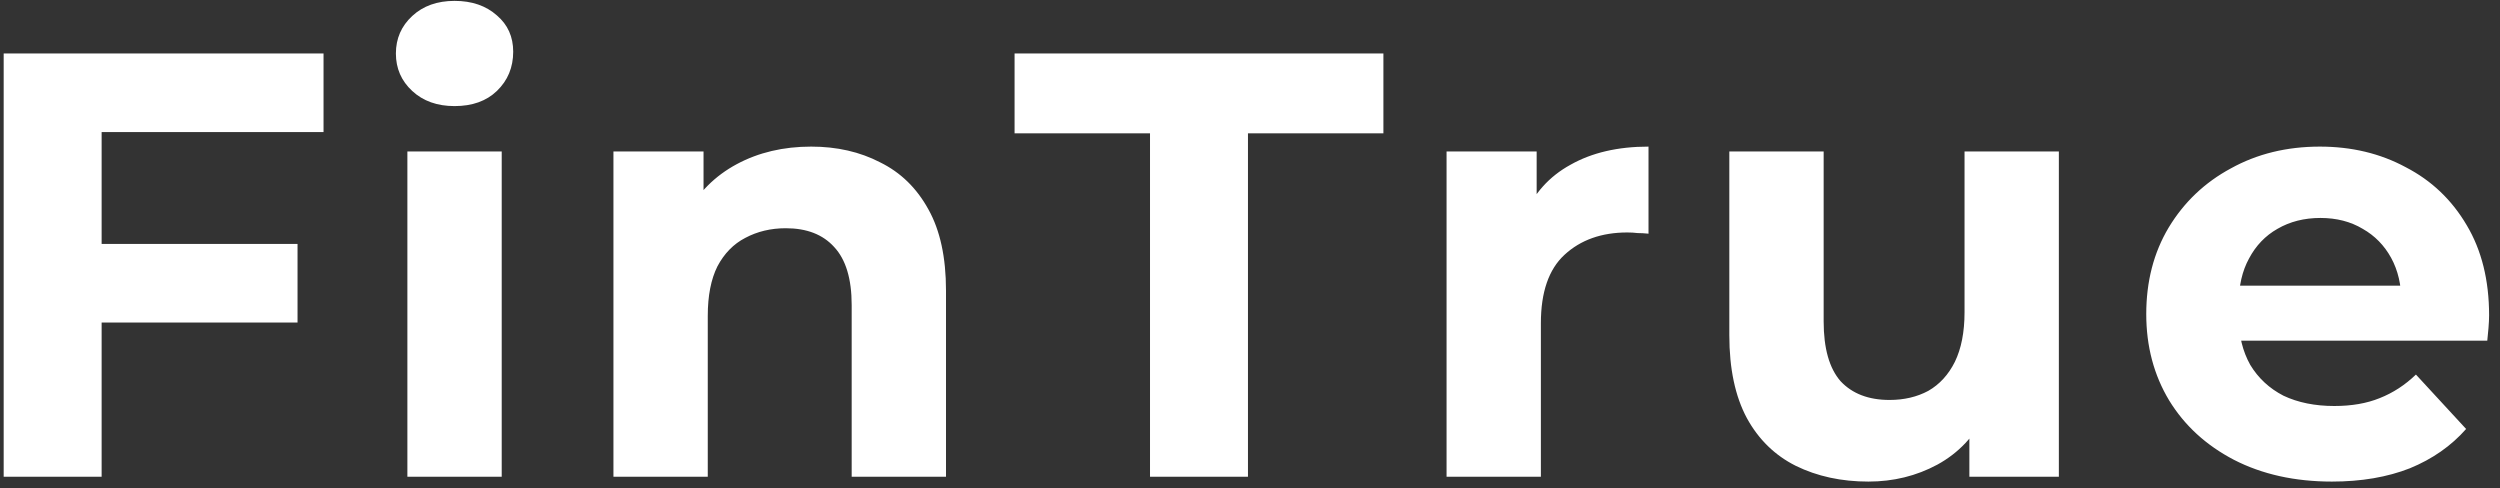 <svg width="215" height="42" viewBox="0 0 215 42" fill="none" xmlns="http://www.w3.org/2000/svg">
<rect x="0" y="0" width="215" height="42" fill="#333333" stroke="none"/>
<path d="M8.116 20.98H25.588V27.74H8.116V20.98ZM8.74 41H0.316V4.6H27.824V11.36H8.74V41ZM35.035 41V13.024H43.147V41H35.035ZM39.091 9.124C37.6 9.124 36.387 8.691 35.451 7.824C34.515 6.957 34.047 5.883 34.047 4.6C34.047 3.317 34.515 2.243 35.451 1.376C36.387 0.509 37.6 0.076 39.091 0.076C40.582 0.076 41.795 0.492 42.731 1.324C43.667 2.121 44.135 3.161 44.135 4.444C44.135 5.796 43.667 6.923 42.731 7.824C41.83 8.691 40.616 9.124 39.091 9.124ZM69.76 12.608C71.978 12.608 73.954 13.059 75.688 13.96C77.456 14.827 78.842 16.179 79.848 18.016C80.853 19.819 81.356 22.141 81.356 24.984V41H73.244V26.232C73.244 23.979 72.741 22.315 71.736 21.24C70.765 20.165 69.378 19.628 67.576 19.628C66.293 19.628 65.132 19.905 64.092 20.46C63.086 20.98 62.289 21.795 61.7 22.904C61.145 24.013 60.868 25.435 60.868 27.168V41H52.756V13.024H60.504V20.772L59.048 18.432C60.053 16.56 61.492 15.121 63.364 14.116C65.236 13.111 67.368 12.608 69.76 12.608ZM98.901 41V11.464H87.253V4.6H118.973V11.464H107.325V41H98.901ZM124.404 41V13.024H132.152V20.928L131.06 18.64C131.892 16.664 133.227 15.173 135.064 14.168C136.901 13.128 139.137 12.608 141.772 12.608V20.096C141.425 20.061 141.113 20.044 140.836 20.044C140.559 20.009 140.264 19.992 139.952 19.992C137.733 19.992 135.931 20.633 134.544 21.916C133.192 23.164 132.516 25.123 132.516 27.792V41H124.404ZM160.682 41.416C158.36 41.416 156.28 40.965 154.442 40.064C152.64 39.163 151.236 37.793 150.23 35.956C149.225 34.084 148.722 31.709 148.722 28.832V13.024H156.834V27.636C156.834 29.959 157.32 31.675 158.29 32.784C159.296 33.859 160.7 34.396 162.502 34.396C163.75 34.396 164.86 34.136 165.83 33.616C166.801 33.061 167.564 32.229 168.118 31.12C168.673 29.976 168.95 28.555 168.95 26.856V13.024H177.062V41H169.366V33.304L170.77 35.54C169.834 37.481 168.448 38.955 166.61 39.96C164.808 40.931 162.832 41.416 160.682 41.416ZM200.542 41.416C197.352 41.416 194.544 40.792 192.118 39.544C189.726 38.296 187.871 36.597 186.554 34.448C185.236 32.264 184.578 29.785 184.578 27.012C184.578 24.204 185.219 21.725 186.502 19.576C187.819 17.392 189.604 15.693 191.858 14.48C194.111 13.232 196.659 12.608 199.502 12.608C202.24 12.608 204.702 13.197 206.886 14.376C209.104 15.52 210.855 17.184 212.138 19.368C213.42 21.517 214.062 24.1 214.062 27.116C214.062 27.428 214.044 27.792 214.01 28.208C213.975 28.589 213.94 28.953 213.906 29.3H191.182V24.568H209.642L206.522 25.972C206.522 24.516 206.227 23.251 205.638 22.176C205.048 21.101 204.234 20.269 203.194 19.68C202.154 19.056 200.94 18.744 199.554 18.744C198.167 18.744 196.936 19.056 195.862 19.68C194.822 20.269 194.007 21.119 193.418 22.228C192.828 23.303 192.534 24.585 192.534 26.076V27.324C192.534 28.849 192.863 30.201 193.522 31.38C194.215 32.524 195.168 33.408 196.382 34.032C197.63 34.621 199.086 34.916 200.75 34.916C202.24 34.916 203.54 34.691 204.65 34.24C205.794 33.789 206.834 33.113 207.77 32.212L212.086 36.892C210.803 38.348 209.191 39.475 207.25 40.272C205.308 41.035 203.072 41.416 200.542 41.416Z" fill="white"/>
</svg>
